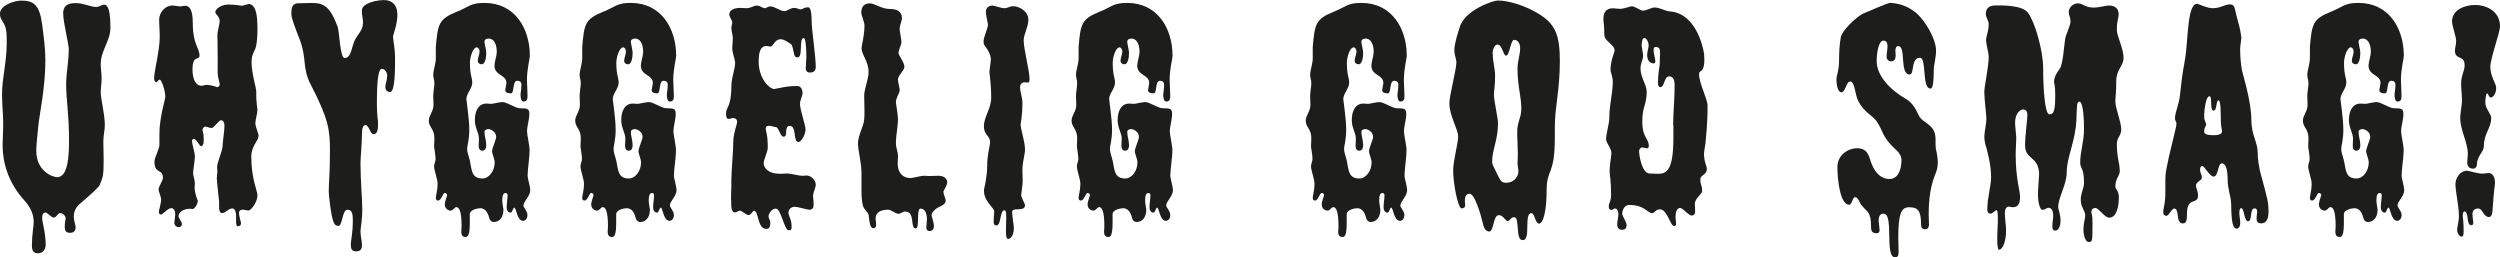 <?xml version="1.0" encoding="UTF-8"?>
<svg id="Layer_2" data-name="Layer 2" xmlns="http://www.w3.org/2000/svg" viewBox="0 0 335.58 34.55">
  <defs>
    <style>
      .cls-1 {
        fill: #1d1d1b;
      }
    </style>
  </defs>
  <g id="Layer_2-2" data-name="Layer 2">
    <g>
      <path class="cls-1" d="m12.81.94c.59,0,.75-.31,1.18-.31.59,0,.83,1.06.83,3.14,0,1.69-1.3,3.03-1.3,4.83,0,.59.12,1.38.12,1.93,0,.75-.12,1.18-.12,1.89,0,.83.55,2.87.55,4.36,0,.79-.2,1.3-.2,2.28,0,.67.04,1.45.04,2.2,0,2.24-.04,2.4-.55,3.62-.12.24-.98,1.06-2.55,2.4-.63.51-.9,1.1-.9,1.73,0,.79.24,1.1.24,1.49,0,.55-.31.75-.75.75-.59,0-.71-.31-.71-.83,0-.47.12-.98.12-1.1,0-.31-.31-.71-.75-.71-.39.04-.43.59-.87.59-.28,0-.87-.67-1.06-.67-.27,0-.47.16-.47.75s.47,1.93.47,3.58c0,.43-.24,1.14-1.02,1.14-.55,0-.83-.31-.83-1.02,0-1.45.24-2.55.24-3.1,0-.39.04-1.57-1.26-2.99-2.08-2.28-2.91-4.91-2.91-7.47,0-.94.08-1.85.08-2.87,0-1.18-.16-2.56-.16-3.89,0-2.2.63-4.25.63-6.92,0-.55,0-1.02-.04-1.38-.12-1.42-.87-1.53-.87-2.52C0,.67,2,.08,2.83.08c1.65,0,2.48.51,2.83,3.22.24,1.89.43,3.22.43,4.83,0,3.66-.83,7.43-.94,8.73-.16,1.38-.28,2.83-.28,3.38,0,2.75,2.2,3.54,2.79,3.54.94,0,1.61-1.1,1.61-4.8s-.39-5.58-.39-7.66c0-1.53.35-3.03.35-4.72,0-.71-.75-3.62-.75-4.8,0-1.38,1.14-1.38,1.77-1.38.9,0,2,.51,2.55.51Z"/>
      <path class="cls-1" d="m33.73,21.03c0,2.91.83,4.68.83,5.15,0,.98-.86,2.08-1.22,2.08-.16,0-.59-.12-.71-.12s-.55,0-.55.47c0,.31.28,1.38.28,1.3,0,.31-.16.47-.47.47-.12,0-.2-.2-.2-.63v-.67c0-.79-.2-1.1-.55-1.1-.43,0-.9.63-1.34.63-.24,0-.39-.28-.39-.75v-.83c-.04-.43-.31-2.75-.31-3.11,0-.2.08-.79.08-.9,0-.16-.04-.28-.04-.55,0-.79.75-2.12.75-3.03,0-.39.24-1.96.24-2.48,0-.55-.2-.83-.47-.83-.24,0-.98,1.06-1.26,1.06-.2,0-.71-.2-.83-.2-.16,0-.39.2-.39.51,0,.04.16.35.16,1.02v.51c0,.24-.12.59-.35.59s-.59-.98-.98-.98c-.12,0-.24.12-.24.31,0,.35.39,1.53.39,2.04,0,.63-.24,1.85-.24,2.2,0,.43.24.87.24,1.53,0,.16-.04.24-.04.39,0,.9.43,1.81.43,1.85,0,.43-.43,1.1-.71,1.1-.08,0-.12-.04-.28-.04-.55,0-1.42.16-1.61.94,0,.31.47.83.47,1.1s-.16.43-.47.43c-.28,0-.55-.28-.55-.59.04-.47.12-.83.12-1.1,0-.59-.2-.86-.55-.86-.43,0-1.14.86-1.34.86-.16,0-.31-.12-.31-.35-.04-.04.31-1.18.31-1.65,0-.39-.35-1.1-.35-1.38,0-.31.59-1.22.59-1.53,0-1.3-1.14-.47-1.14-2.2,0-.51.67-1.69.67-2.28v-1.49c0-2.12.79-4.6.79-4.91,0-.86-.51-2.32-.75-2.32-.16,0-.35.35-.47.35-.2-.04-.28-.24-.28-.59,0-.86.75-3.73.75-5.42,0-1.02-.08-1.69-.08-2.36,0-.87.67-1.93,1.85-1.93.2,0,.71.12,1.02.12.2,0,.35-.08.63-.08.94,0,1.02,1.45,1.02,2.4,0,2.75.9,3.26.9,4.28,0,.71-.94-.16-.94,1.85,0,1.26.39,2.2,1.22,2.2.2,0,.47-.12.71-.12.51,0,1.42.31,1.38.31.2,0,.31-.16.35-.39,0-.08-.28-1.06-.28-1.46v-2c0-2.2-.04-2.75-.04-3.07,0-.59.31-1.57.31-1.93,0-.67-.59-.94-.59-1.18,0-.55.9-1.06,1.73-1.06,1.1,0,1.61.16,1.85.16.16,0,.83-.24.98-.24.98.2,1.1,1.65,1.1,3.54,0,.75-.08,1.96-.28,2.44l-.35.79c-.12.31-.16.67-.16,1.1,0,1.38.63,3.46.63,3.85v.55c0,1.1.16,1.77.16,1.93,0,.51-.28,1.34-.28,1.81s.43,1.38.43,1.69c0,.04-.04.2-.08.39-.08.24-.9,1.18-.9,2.36Z"/>
      <path class="cls-1" d="m53.35,1.85c0,1.49-.59,2.79-.59,3.07,0,.47.27,1.57.27,2.87,0,1.61,0,4.56-.67,4.56-.35,0-.63-.24-.63-.63,0-.59.24-.87.24-1.61,0-.47-.39-.87-.71-.87-.39,0-.67.98-.67,4.68,0,1.57.16,2.2.16,2.67,0,.79-.08,1.42-.63,1.42-.43,0-.59-1.22-1.06-1.22-.31,0-.47.39-.47,1.14,0,1.41-.2,3.14-.2,4.01,0,2.28.24,4.76.24,6.13,0,1.65-.24,2.52-.24,2.95,0,.71.2,1.38.2,1.85,0,.63-.24.87-.79.87-.59,0-.71-.35-.71-.94s.27-1.3.27-3.3c0-1.1-.24-1.34-.75-1.34-.67,0-.63,2.16-1.18,2.16s-.79-.31-1.14-2.95c-.08-.71-.16-1.3-.16-1.77,0-1.14.16-2.24.16-5.35,0-2.79-.16-4.21-2.59-8.92-1.14-2.16-.51-3.54-1.45-5.97-.71-1.85-1.14-2.91-1.14-3.5,0-.83.12-1.42.94-1.42.75,0,1.49-.04,1.81-.04,1.61,0,2.44.47,3.46,3.18.24.59.31,4.21.94,4.21.94,0,.94-1.65,1.41-2.48.43-.83,1.06-1.22,1.06-2.36,0-.35-.16-.9-.16-1.53,0-1.02,2.04-1.41,2.99-1.41,1.06,0,1.77.67,1.77,1.85Z"/>
      <path class="cls-1" d="m70.25,27.59c0,.24.55.75.55,1.26,0,.59-.35.79-.59.79-.83,0-.9-1.77-1.18-1.77-.16,0-.28.67-.47.67-.35,0-.55-.28-.55-.75,0-.51.12-1.02.12-1.57,0-.2-.08-.31-.28-.31-.28,0-.43.31-.43.94,0,.55.16,1.14.16,1.26,0,1.34-.79,1.69-1.3,1.69-.24,0-.51-.16-.59-.47-.28-1.18-.83-1.38-1.22-1.38-.27,0-1.41.16-1.41.83,0,1.57.08,3.03-.55,3.03-.39,0-.59-.2-.59-.71,0-.12.04-.55.04-.71,0-2.12-.35-2.59-.71-2.59-.24,0-.43.47-.75.47-.35,0-.79-.27-.79-.83,0-.43.31-1.1.31-1.26,0-.12-.12-.28-.31-.28-.28,0-.47,1.02-.9,1.02-.2,0-.31-.12-.31-.35,0-.31.24-1.06.24-1.89,0-.63-.47-1.77-.47-2.36,0-.31.2-.67.2-.98,0-.47-.2-1.53-.2-1.65,0-.31.04-.87.04-1.14,0-1.26-.75-1.46-.75-2.36,0-.71.63-1.22.63-2.12,0-.31-.04-1.06-.04-1.18,0-.47.16-1.38.16-1.69,0-.55-.16-.63-.16-1.26,0-.35.35-1.49.35-2.08v-1.57c.28-3.03.35-3.73,2.83-4.72,1.61-.63,1.77-1.18,3.7-1.18,4.05,0,6.09,3.38,6.09,7.11,0,.35-.39,1.77-.39,3.26,0,.43.08,1.42.08,2.08,0,.43-.04.79-.55.79-.31,0-.39-.51-.39-.94,0-.24.12-.63.12-1.34,0-.31-.2-.51-.55-.51-.71,0-.35,1.69-.87,1.69-.63,0-.75-.24-.75-.43,0-.16.16-.79.16-.94,0-1.18-1.61-.98-1.61-2.36,0-.43.31-1.38.31-1.77,0-1.73-.83-1.85-1.06-1.85-.39,0-.59.16-.59.43s.24,1.1.24,1.49c0,.75-.2,1.53-.59,1.53-.24,0-.55-.12-.55-.47,0-.39.24-.87.24-1.22,0-.43-.28-.59-.35-.59-.55,0-.94,1.34-.94,2.08,0,1.69.31,1.97.31,2.67,0,.79-.79,1.46-.79,2.2,0,.2.39,2.59.39,4.13,0,1.34-.28,2.16-.28,2.48-.04.39.16.9.35,1.61.27,1.18.16,2.44,1.69,2.44.9,0,1.65-1.02,1.65-2.16,0-.43-.35-1.18-.35-1.49,0-.43.55-1.57.55-1.93,0-.79-.87-1.06-1.02-1.06-.2,0-.55.12-.55.35,0,.63.24,1.18.24,1.81,0,.47-.2.75-.51.75-.35,0-.51-.24-.51-.71,0-.16.04-.71.04-.9,0-.79-.55-1.45-.55-2.48,0-1.3.51-2.24,1.57-2.24.2,0,.51.04.63.04.2,0,1.14-.24,1.49-.24.63,0,1.73.83,2.36.83,1.1,0,1.26.08,1.26.83,0,.63-.31,1.69-.31,2.24,0,.47.35,1.96.35,2.59,0,.9-.27,2.52-.27,3.42,0,.35.35,1.38.35,1.93,0,.79-.9,1.49-.9,2.04Z"/>
      <path class="cls-1" d="m89.91,27.59c0,.24.55.75.55,1.26,0,.59-.35.79-.59.79-.83,0-.9-1.77-1.18-1.77-.16,0-.27.67-.47.67-.35,0-.55-.28-.55-.75,0-.51.12-1.02.12-1.57,0-.2-.08-.31-.28-.31-.28,0-.43.31-.43.94,0,.55.16,1.14.16,1.26,0,1.34-.79,1.69-1.3,1.69-.24,0-.51-.16-.59-.47-.27-1.18-.83-1.38-1.22-1.38-.28,0-1.42.16-1.42.83,0,1.57.08,3.03-.55,3.03-.39,0-.59-.2-.59-.71,0-.12.04-.55.04-.71,0-2.12-.35-2.59-.71-2.59-.24,0-.43.47-.75.47-.35,0-.79-.27-.79-.83,0-.43.31-1.1.31-1.26,0-.12-.12-.28-.31-.28-.27,0-.47,1.02-.9,1.02-.2,0-.31-.12-.31-.35,0-.31.24-1.06.24-1.89,0-.63-.47-1.77-.47-2.36,0-.31.2-.67.2-.98,0-.47-.2-1.53-.2-1.65,0-.31.04-.87.04-1.14,0-1.26-.75-1.46-.75-2.36,0-.71.63-1.22.63-2.12,0-.31-.04-1.06-.04-1.18,0-.47.16-1.38.16-1.69,0-.55-.16-.63-.16-1.26,0-.35.35-1.49.35-2.08v-1.57c.27-3.03.35-3.73,2.83-4.72,1.61-.63,1.77-1.18,3.69-1.18,4.05,0,6.09,3.38,6.09,7.11,0,.35-.39,1.77-.39,3.26,0,.43.08,1.42.08,2.08,0,.43-.04.79-.55.79-.31,0-.39-.51-.39-.94,0-.24.12-.63.12-1.34,0-.31-.2-.51-.55-.51-.71,0-.35,1.69-.86,1.69-.63,0-.75-.24-.75-.43,0-.16.16-.79.16-.94,0-1.18-1.61-.98-1.61-2.36,0-.43.31-1.38.31-1.77,0-1.73-.83-1.85-1.06-1.85-.39,0-.59.16-.59.43s.24,1.1.24,1.49c0,.75-.2,1.53-.59,1.53-.24,0-.55-.12-.55-.47,0-.39.24-.87.24-1.22,0-.43-.28-.59-.35-.59-.55,0-.94,1.34-.94,2.08,0,1.69.31,1.97.31,2.67,0,.79-.79,1.46-.79,2.2,0,.2.39,2.59.39,4.13,0,1.34-.28,2.16-.28,2.48-.04.39.16.9.35,1.61.28,1.18.16,2.44,1.69,2.44.9,0,1.65-1.02,1.65-2.16,0-.43-.35-1.18-.35-1.49,0-.43.55-1.57.55-1.93,0-.79-.86-1.06-1.02-1.06-.2,0-.55.12-.55.35,0,.63.24,1.18.24,1.81,0,.47-.2.75-.51.75-.35,0-.51-.24-.51-.71,0-.16.04-.71.04-.9,0-.79-.55-1.45-.55-2.48,0-1.3.51-2.24,1.57-2.24.2,0,.51.04.63.04.2,0,1.14-.24,1.49-.24.63,0,1.73.83,2.36.83,1.1,0,1.26.08,1.26.83,0,.63-.31,1.69-.31,2.24,0,.47.35,1.96.35,2.59,0,.9-.28,2.52-.28,3.42,0,.35.35,1.38.35,1.93,0,.79-.9,1.49-.9,2.04Z"/>
      <path class="cls-1" d="m109.13,26.22c0,.2.08.67.08,1.26,0,.47-.2.67-.59.67-.27,0-1.49-.39-1.96-.39s-.83.35-.83.83c.12.67.43.87.43,1.89,0,.31-.04.43-.39.43-.59.04-1.02-2.91-1.73-2.91-.59,0-.98.75-.98,1.02,0,.31.24.55.24.83,0,.75-.24.87-.55.87-1.22,0-.98-2.44-1.65-2.44-.12,0-.39.59-.75.59-.27,0-.86-.59-1.14-.59-.16,0-.47.24-.63.24-.71,0-.47-1.42-.55-1.73v-.75c0-.2.04-.71.04-.98v-.87c0-1.26.27-4.09.27-5.31,0-.94.51-2.28.51-2.48,0-.35-.16-.55-.59-.55-.16,0-.39.12-.55.12-.31,0-.35-.43-.35-.67,0-.2,0-.39.16-.75.47-.83.55-2,.55-2.87,0-1.34.51-2.32.51-3.3,0-.28-.39-1.34-.39-1.89,0-.39.08-1.02.08-1.38,0-.31-.2-.98-.2-1.38,0-.2.12-.51.12-.71,0-.28-.39-.75-.39-1.06,0-.63.63-.9,1.49-.9.16,0,.51.04.79.04.71,0,.86-.35,1.45-.35.35,0,.75.35,1.02.35s.39-.24.79-.24c.55,0,1.26.63,1.85.63.39,0,.79-.43,1.34-.43.39,0,.55.2.83.2s.43-.28,1.02-.28c.28,0,.47.51.47,1.96,0,1.02.55,4.64.55,6.05,0,.47-.24.75-.79.75-.35,0-.55-.2-.55-.59,0-.31.08-1.38.08-1.49,0-1.38-.12-2.55-.35-2.55-.71,0-.04,2.59-.83,2.59-.24,0-.39-.12-.43-.31-.2-.9-.27-1.22-.39-1.41-.51-.35-.98-.71-1.45-.71-.87,0-.94.98-1.38.98-.24,0-.35-.08-.51-.08-.87,0-1.06.9-1.06,2.12,0,2.32,1.49,3.66,2.08,3.66.12,0,1.34-.28,1.49-.28.59-.12,1.45-.12,1.65-.12.39,0,.67.43.67.98,0,.28-.35.98-.35,1.38,0,.83.75,2.87.75,3.46,0,.71-.59,1.69-.94,1.69-.79,0-.2-2.16-1.18-2.16-.83,0-.16,1.45-.83,1.45-.47,0-.63-1.3-1.06-1.3-.27,0-.55-.16-.83-.16-.35,0-.51.08-.51.39s.28.71.28,2.52c0,.59-.55,1.65-.55,2.08,0,.63.55,1.45,2.24,1.45.24,0,.55-.04.9-.04.55,0,1.57.31,2.08.31.16,0,.35-.04.55-.04.59,0,1.22.63,1.22,1.22,0,.43-.35,1.06-.35,1.42Z"/>
      <path class="cls-1" d="m127.14,24.49c0,.43-.51,1.1-.51,1.26,0,.31.31.9.31,1.18,0,.31-.24.55-.67.75-.87.35-1.22.94-1.22,1.14,0,.39.31.9.31,1.57,0,.43-.31.63-.55.63s-.47-.12-.47-.47c0-.28.08-.71.08-1.1,0-.63-.16-1.45-.86-1.45-.59,0-.08,2.67-.63,2.67-.83,0,0-2.28-1.46-2.28-.24,0-.63.31-.83.31-.43,0-1.06-.55-1.38-.55-.94,0-1.73.28-1.73,1.18,0,.16.08.71.08.87,0,.27-.12.43-.39.43-.47,0-.51-.94-.63-1.81-.04-.28-.63-.75-.75-1.18-.12-.39-.2-1.22-.2-1.73v-2.63c0-1.53-.47-2.95-.47-4.09,0-.94.79-2.36.83-3.14.04-.39.04-.75.04-1.1,0-.79-.04-1.57-.04-2.12,0-.83.59-2.24.59-3.14,0-1.53-.94-2.28-.94-3.26,0-.28.39-1.65.39-3.03,0-.43-.43-1.38-.43-1.69,0-.86.43-1.26,1.14-1.26.63,0,1.61.75,2.63.75.9,0,1.69.24,1.69,1.26,0,.28-.31,1.02-.31,1.38,0,.47.24,1.34.24,1.81,0,.35-.39,1.06-.39,1.45,0,.31.79,1.3.79,1.85,0,.51-.87,1.18-.87,1.73,0,.31.24,1.22.24,1.34,0,.55-.51,1.02-.51,1.73,0,.12.28,1.73.28,2.24,0,.83-.28,2.28-.28,3.11s.28,1.34.28,1.81c0,.39-.04.59-.04,1.1,0,1.14.67,1.89,1.69,1.89.43,0,1.38-.31,1.85-.31.31,0,.43.04.71.04.43,0,.83-.04,1.14-.04.98,0,1.26.47,1.26.94Z"/>
      <path class="cls-1" d="m137.64,11.04c-.28,0-.71.08-.71.67,0,.67.31,1.38.31,2.08,0,1.89-.24,2.67-.24,2.91,0,.63.59,2.32.59,3.38,0,.63-.35,1.69-.35,2.75,0,.43.04,1.14.04,1.42,0,.67-.2,1.57-.2,1.96,0,.28.51,1.14.51,1.34,0,.94-1.73.2-1.73.9,0,.43.24,1.89.24,2.2,0,.43-.2,1.42-.79,1.42-.2,0-.28-.35-.28-1.02,0-.39.04-1.49.04-1.89,0-.63-.04-.94-.24-.94-.63,0-.43,2.04-1.06,2.04-.24,0-.39-.12-.39-.47,0-.63.08-1.26.08-1.38,0-.24-.16-.39-.63-.98-.67-.87-.75-1.34-.75-1.96,0-.08.43-1.65.43-3.14,0-1.65.39-2.75.39-3.3,0-.79-.83-.9-.83-2.08,0-1.26.98-2.4.98-3.81,0-1.93-.24-3.22-.24-3.46,0-.28.2-1.42.2-1.81-.08-.28-.04-.59-.59-1.42-.35-.51-.39-.43-.39-.94,0-.55.59-1.69.59-2.24-.12-.71-.28-1.22-.28-1.69,0-.51.35-.83.87-.83.31,0,1.14.35,1.61.35.39,0,.79-.27,1.18-.27.71,0,2.04.59,2.04,1.85,0,.94-.63,1.89-.63,2.75,0,1.14.79,4.05.79,5.19,0,.31-.08.47-.2.47s-.28-.04-.39-.04Z"/>
      <path class="cls-1" d="m156.54,27.59c0,.24.55.75.55,1.26,0,.59-.35.79-.59.79-.83,0-.9-1.77-1.18-1.77-.16,0-.27.67-.47.67-.35,0-.55-.28-.55-.75,0-.51.12-1.02.12-1.57,0-.2-.08-.31-.28-.31-.28,0-.43.31-.43.94,0,.55.16,1.14.16,1.26,0,1.34-.79,1.69-1.3,1.69-.24,0-.51-.16-.59-.47-.27-1.18-.83-1.38-1.22-1.38-.28,0-1.42.16-1.42.83,0,1.57.08,3.03-.55,3.03-.39,0-.59-.2-.59-.71,0-.12.04-.55.04-.71,0-2.12-.35-2.59-.71-2.59-.24,0-.43.47-.75.47-.35,0-.79-.27-.79-.83,0-.43.31-1.1.31-1.26,0-.12-.12-.28-.31-.28-.27,0-.47,1.02-.9,1.02-.2,0-.31-.12-.31-.35,0-.31.24-1.06.24-1.89,0-.63-.47-1.77-.47-2.36,0-.31.2-.67.2-.98,0-.47-.2-1.53-.2-1.65,0-.31.04-.87.04-1.14,0-1.26-.75-1.46-.75-2.36,0-.71.63-1.22.63-2.12,0-.31-.04-1.06-.04-1.18,0-.47.16-1.38.16-1.69,0-.55-.16-.63-.16-1.26,0-.35.35-1.49.35-2.08v-1.57c.27-3.03.35-3.73,2.83-4.72,1.61-.63,1.77-1.18,3.69-1.18,4.05,0,6.09,3.38,6.09,7.11,0,.35-.39,1.77-.39,3.26,0,.43.08,1.42.08,2.08,0,.43-.04.79-.55.79-.31,0-.39-.51-.39-.94,0-.24.12-.63.12-1.34,0-.31-.2-.51-.55-.51-.71,0-.35,1.69-.86,1.69-.63,0-.75-.24-.75-.43,0-.16.16-.79.16-.94,0-1.18-1.61-.98-1.61-2.36,0-.43.31-1.38.31-1.77,0-1.73-.83-1.85-1.06-1.85-.39,0-.59.16-.59.43s.24,1.1.24,1.49c0,.75-.2,1.53-.59,1.53-.24,0-.55-.12-.55-.47,0-.39.24-.87.24-1.22,0-.43-.28-.59-.35-.59-.55,0-.94,1.34-.94,2.08,0,1.69.31,1.97.31,2.67,0,.79-.79,1.46-.79,2.2,0,.2.39,2.59.39,4.13,0,1.34-.28,2.16-.28,2.48-.04.39.16.9.35,1.61.28,1.18.16,2.44,1.69,2.44.9,0,1.65-1.02,1.65-2.16,0-.43-.35-1.18-.35-1.49,0-.43.55-1.57.55-1.93,0-.79-.86-1.06-1.02-1.06-.2,0-.55.12-.55.35,0,.63.24,1.18.24,1.81,0,.47-.2.75-.51.75-.35,0-.51-.24-.51-.71,0-.16.04-.71.04-.9,0-.79-.55-1.45-.55-2.48,0-1.3.51-2.24,1.57-2.24.2,0,.51.04.63.04.2,0,1.14-.24,1.49-.24.63,0,1.73.83,2.36.83,1.1,0,1.26.08,1.26.83,0,.63-.31,1.69-.31,2.24,0,.47.35,1.96.35,2.59,0,.9-.28,2.52-.28,3.42,0,.35.35,1.38.35,1.93,0,.79-.9,1.49-.9,2.04Z"/>
      <path class="cls-1" d="m187.96,27.59c0,.24.55.75.55,1.26,0,.59-.35.79-.59.79-.83,0-.9-1.77-1.18-1.77-.16,0-.28.67-.47.67-.35,0-.55-.28-.55-.75,0-.51.12-1.02.12-1.57,0-.2-.08-.31-.28-.31-.28,0-.43.31-.43.94,0,.55.16,1.14.16,1.26,0,1.34-.79,1.69-1.3,1.69-.24,0-.51-.16-.59-.47-.28-1.18-.83-1.38-1.22-1.38-.27,0-1.41.16-1.41.83,0,1.57.08,3.03-.55,3.03-.39,0-.59-.2-.59-.71,0-.12.04-.55.04-.71,0-2.12-.35-2.59-.71-2.59-.24,0-.43.47-.75.47-.35,0-.79-.27-.79-.83,0-.43.31-1.1.31-1.26,0-.12-.12-.28-.31-.28-.28,0-.47,1.02-.9,1.02-.2,0-.31-.12-.31-.35,0-.31.24-1.06.24-1.89,0-.63-.47-1.77-.47-2.36,0-.31.2-.67.2-.98,0-.47-.2-1.53-.2-1.65,0-.31.04-.87.04-1.14,0-1.26-.75-1.46-.75-2.36,0-.71.63-1.22.63-2.12,0-.31-.04-1.06-.04-1.18,0-.47.16-1.38.16-1.69,0-.55-.16-.63-.16-1.26,0-.35.35-1.49.35-2.08v-1.57c.28-3.03.35-3.73,2.83-4.72,1.61-.63,1.77-1.18,3.7-1.18,4.05,0,6.09,3.38,6.09,7.11,0,.35-.39,1.77-.39,3.26,0,.43.08,1.42.08,2.08,0,.43-.04.79-.55.79-.31,0-.39-.51-.39-.94,0-.24.12-.63.12-1.34,0-.31-.2-.51-.55-.51-.71,0-.35,1.69-.87,1.69-.63,0-.75-.24-.75-.43,0-.16.16-.79.16-.94,0-1.18-1.61-.98-1.61-2.36,0-.43.31-1.38.31-1.77,0-1.73-.83-1.85-1.06-1.85-.39,0-.59.16-.59.43s.24,1.1.24,1.49c0,.75-.2,1.53-.59,1.53-.24,0-.55-.12-.55-.47,0-.39.24-.87.24-1.22,0-.43-.28-.59-.35-.59-.55,0-.94,1.34-.94,2.08,0,1.69.31,1.97.31,2.67,0,.79-.79,1.46-.79,2.2,0,.2.39,2.59.39,4.13,0,1.34-.28,2.16-.28,2.48-.04.39.16.9.35,1.61.27,1.18.16,2.44,1.69,2.44.9,0,1.65-1.02,1.65-2.16,0-.43-.35-1.18-.35-1.49,0-.43.55-1.57.55-1.93,0-.79-.87-1.06-1.02-1.06-.2,0-.55.12-.55.35,0,.63.24,1.18.24,1.81,0,.47-.2.75-.51.75-.35,0-.51-.24-.51-.71,0-.16.04-.71.04-.9,0-.79-.55-1.45-.55-2.48,0-1.3.51-2.24,1.57-2.24.2,0,.51.04.63.04.2,0,1.14-.24,1.49-.24.63,0,1.73.83,2.36.83,1.1,0,1.26.08,1.26.83,0,.63-.31,1.69-.31,2.24,0,.47.35,1.96.35,2.59,0,.9-.27,2.52-.27,3.42,0,.35.35,1.38.35,1.93,0,.79-.9,1.49-.9,2.04Z"/>
      <path class="cls-1" d="m208.12,3.14c.86,1.06,1.26,2.24,1.26,5.03,0,4.01-.67,6.17-.67,8.8v1.45c0,5.19-1.1,4.21-1.1,7.08s-.47,4.52-1.02,4.52c-.51,0-.59-1.41-1.02-1.41-1.06,0-.04,3.62-1.14,3.62-.28,0-.59-.08-.67-1.3-.12-1.22-.08-1.77-.55-1.77-.43,0-.51.51-.83.51s-.59-.79-1.18-.79c-.79,0-.67,2.2-1.3,2.2-.9-.12-.75-1.14-1.38-2.95-.67-1.93-1.02-2.12-1.3-2.12-.47,0-.59.51-.59.94,0,.28.04.47.04.59,0,.31-.2.43-.47.43-.51,0-1.14-3.38-1.14-5.07,0-1.34.67-3.66.67-4.56,0-1.02-1.18-2.79-1.18-4.48,0-.98.94-4.56.94-5.46,0-.59-.27-.86-.27-1.73s.59-2.59.67-2.87c.59-2.44,4.56-3.73,5.15-3.73,2.28,0,5.82,1.57,7.08,3.07Zm-7.74,4.09c0,1.1.31,2.04.31,2.91,0,1.65-.16,1.96-.16,2.52,0,.87.55,3.18.55,3.85,0,2.32-.79,3.58-.79,5.19,0,.27.12.55.31.9.83,1.69.83,1.93,1.61,1.93.9,0,1.61-.71,1.61-1.57,0-.2-.12-.79-.12-1.06,0-.16.04-.63.04-1.3s-.08-2.08-.08-2.63c0-.75,0-.98.31-2,.16-.47.24-.94.24-1.42,0-1.57-.51-2.95-.51-5.35,0-1.02.35-1.81.35-2.71,0-.55-.2-1.14-.83-1.14-.43,0-.59,2.12-1.06,2.12-.39,0-.51-1.49-1.14-1.49-.47,0-.67.79-.67,1.26Z"/>
      <path class="cls-1" d="m228.76,20.95c0,.86.35,1.3.35,1.73,0,.79-.87.83-.87,1.34,0,.98.24.71.24,1.65,0,.35-.98.94-.98,1.73,0,.24.04.47.04.94,0,.39-.16.59-.47.59-.43,0-1.18-1.02-1.53-1.02-.47,0-.63.63-.63,1.18,0,.39.08.71.08.94,0,.2-.08.31-.28.31-.51,0-.9-2.24-1.89-2.24-.63,0-.67.51-1.06.51-.63,0-.98-1.1-3.07-1.1-.75,0-.94.9-.94,1.18,0,.31.59,1.1.59,1.53,0,.39-.16.63-.67.63-.2,0-.59-.16-.59-.71,0-.43.16-1.02.16-1.3,0-.12,0-.86-.47-.86-.16,0-.24.2-.51.2-.24,0-.31-.28-.31-.47,0-.47.31-.71.31-1.49,0-2.16-.2-2.63-.2-3.26,0-.9.24-1.97.24-2.36s-.08-.51-.51-1.34c-.12-.2-.2-.39-.2-.59,0-.75.43-2.08.43-2.83,0-1.81.47-3.3.47-4.91,0-.55-.31-1.34-.31-1.49,0-1.34.55-2.44.55-2.63,0-.9-1.38-1.22-1.38-2.16,0-1.45-.12-1.45-.12-2.08,0-.83.27-1.46,1.3-1.46.16,0,.79.08.9.08.55,0,1.41-.35,1.61-.35.43,0,1.06.55,1.49.59.43,0,1.18-.43,1.57-.43.83.04,1.3.47,2.16.55,2.16.16,3.85,2.28,4.48,5.62,0,.28.04.59.04.83,0,1.89-.71,1.34-.71,1.93,0,1.3,1.14,3.3,1.14,4.29,0,2.75-.24,4.21-.24,4.56,0,.59-.24,1.14-.24,2.2Zm-4.17-4.13c0-1.69.2-3.5.2-5.31,0-.75-.16-1.26-.75-1.26-.67,0-.59,1.45-1.18,1.45-.2,0-.31-.2-.31-.63,0-1.14.24-2.24.24-2.44,0-.75.04-1.14.04-1.49,0-.51-.04-.83-.59-.83-.2,0-.28.12-.28.43,0,.39.24,1.18.24,1.49,0,.2-.08.28-.2.28-.63,0-.9-.51-.9-1.18,0-.28.2-.94.2-1.22,0-.47-.31-1.02-.59-1.02-.31,0-.35.83-.35,1.06,0,.04.2,1.14.2,1.34,0,.51-.35.94-.35,1.73,0,1.14.83,2.2.83,3.07,0,1.77-.59,2.04-.59,3.93,0,.71.04,1.22.28,1.85.2.47.59.9.59,1.49,0,.24-.08.35-.28.35-.04,0-.47-.12-.55-.12-.35,0-.47.31-.47.51,0,.47.35,2.99,1.42,2.99.39,0,.75.04,1.1.04,1.18,0,2.08-.47,2.08-4.79v-1.73Z"/>
      <path class="cls-1" d="m260.1,21.93c0,.47-.08.9-.35,1.53-.83,2-.86,4.44-.86,5.38,0,.2.04.79.04,1.34,0,.27-.12.59-.51.59-.43,0-.55-.27-.55-.59,0-1.93-.43-2.36-1.61-2.36-1.06,0-1.45.9-1.45,4.09,0,.59.04,1.22.04,1.77s-.04.86-.47.86c-1.45,0-.12-5.86-1.53-5.86-.43,0-.67.28-.67.9,0,.31.12,1.02.12,1.3s-.12.43-.39.43c-.63,0-.75-.35-.75-.71,0-2.24-.47-2.04-1.26-3.03-.35-.39-.43-1.1-.9-1.1-.35,0-.39,1.02-.79,1.02-1.18,0-1.57-3.26-1.57-5.07,0-1.61,1.42-2.52,2.67-2.52.86,0,1.38.39,1.69,1.42.63,2.16,1.73,2.71,2.63,2.71,1.14,0,1.61-1.26,1.61-2.52,0-.55-.28-.98-.71-1.38-2-1.81-1.65-2.44-2.63-3.85-.47-.71-1.69-1.22-2.44-2.67-.47-.86-.47-2.67-1.1-2.67-.55,0-.63,1.45-1.18,1.45-.47,0-.67-.9-.67-1.73,0-.59.35-1.1.35-2.48,0-.79.04-2.24.24-3.22.2-.9,2.04-2.63,2.91-3.1.24-.08,3.38-1.49,3.77-1.49.08.04.16.04.24.04,1.3.12,2.4.63,3.34,1.46.98.9,2.52,3.26,2.52,4.95,0,.94-.31,1.85-.31,2.59,0,1.41-.08,2.48-.43,2.48-1.22,0-.47-4.13-1.42-4.13-1.26,0-.71,2.24-1.38,2.24-1.41,0-.43-3.81-1.53-3.81-.31,0-.39.31-.39.71,0,.16.04.39.04.55,0,.47-.16.79-.63.79-.27,0-.59-.24-.59-.59,0-.63.12-.79.12-1.45,0-.63-.28-.75-.55-.75-.63,0-.9,1.61-.9,2.75,0,1.96,1.77,3.85,3.97,5.11,1.22.71,1.57,2.16,1.89,2.52.67.79,2.04,1.02,2.04,2.83,0,.59,0,1.1.04,1.3.16.63.27,1.38.27,1.97Z"/>
      <path class="cls-1" d="m280.85,1.02c1.06,0,1.77-.28,2.24-.28.27,0,1.3.04,1.3,1.18,0,.55-.24.75-.24,2.12,0,.83.9,2.44.9,3.73,0,1.1-.98,1.53-.98,3.14,0,1.49-.12,2.12-.12,2.71,0,.94.79,2.71.79,3.77,0,.83-.59,1.06-.59,1.93,0,1.97.39,2.48.39,3.66,0,.59-.59,1.02-.59,2.04,0,.43.47.55.47,1.45,0,1.18-.28,2.75-1.3,2.75-.63,0-1.38-1.3-1.85-1.3-.39,0-.55.28-.55.55.04.27.16.39.16,1.34,0,2.59,0,2.67-.51,2.67-.47,0-.71-.94-.71-1.69s.24-1.49.24-1.81c0-.28-.04-.47-.16-.67-.43-.9-.43-1.02-.43-1.65s.43-1.49.43-2.08c0-2.2-.51-1.81-.51-2.79,0-1.42.51-2.75.51-4.48,0-1.14-.08-3.66-.63-3.66-.39,0-.31.83-.39,2.44-.12,2.83-1.3,5.03-1.3,7.04,0,1.65-1.14,3.38-1.14,4.64,0,.39.31.94.31,1.85,0,.59-.2,1.34-.71,1.34-.31,0-.39-.24-.39-.55,0-.59.12-1.14.12-1.42,0-.75-.24-1.1-.67-1.1-.16,0-.51.28-.75.28-.47,0-.63-1.38-.63-2,0-.71.16-2.71.16-2.87-.12-2.4-1.89-1.81-1.89-3.81,0-1.3.31-3.46.31-3.97,0-.55-.12-.83-.67-.83,0,0-.98.2-.98,1.85,0,.39.16,1.65.16,1.93,0,.71-.08,1.42-.08,2.32,0,3.18.59,4.83.59,5.62,0,.86-.24,1.41-.98,1.41-.16,0-.39-.08-.51-.08-.35,0-.55.28-.55.9,0,.71.16,1.57.16,2.32,0,1.38-.43,2.56-.94,2.56-.16,0-.24-.51-.24-1.3v-.67c0-.51.08-1.45.08-1.89,0-1.3-.08-1.45-.2-1.45s-.51.47-.79.47-.43-.2-.43-.55c0-1.61.51-3.14.51-4.32,0-1.77-.51-3.46-.63-3.97-.16-.43-.28-1.06-.28-1.49,0-.63.28-1.73.28-2.36,0-.59-.28-2.67-.28-3.66,0-.79.59-3.3.59-4.76,0-.43-.35-1.61-.35-2.16,0-.63.35-1.1.35-2.24,0-.31-.39-.94-.39-1.22,0-1.1.71-1.22,1.42-1.22.67,0,3.42-.08,4.24.98.9,1.18,2.04,4.99,2.04,7.51,0,2.75.24,6.13.83,6.13.63,0,.79-.55.79-2.63,0-1.38-.16-1.45-.16-1.73,0-.31.08-.87.75-1.73.47-.67.59-3.14.75-4.09.12-.59.71-1.73.71-2.32,0-.47-.24-.87-.24-1.22,0-.55.51-1.18,1.26-1.18.55,0,1.02.55,1.89.55Z"/>
      <path class="cls-1" d="m297.01,1.1c1.1,0,1.61-.51,2.28-.51.71,0,.63.39.94,1.61l.35,1.3c.12.51.24,1.1.28,1.53,0,.35-.16,1.1-.16,1.53,0,.98.08,1.97.24,2.87,0,.16,1.26,4.09,1.26,6.6,0,2.2.86,2.95.86,4.56,0,.59.08,1.69.55,3.3.79,2.91.9,3.34.9,4.48s-.35,1.61-.98,1.61c-.47,0-.63-.24-.63-.67,0-.28.08-.63.08-.87,0-.35-.12-.47-.35-.47-.67,0-.28,1.73-.86,1.73-.55,0-.51-1.77-.94-1.77-.16.04-.24.24-.24.71,0,.28.12.86.12,1.3,0,.51-.24.75-.47.75-.75,0-.71-2.08-.75-3.42-.04-.9-.47-1.97-.47-3.14,0-1.26-.2-2.2-.79-2.2-.55,0-.43,1.77-1.1,1.77-.51,0-1.22-1.42-1.53-1.42-.16,0-.28.2-.28.47,0,.55.24.59.24,1.14,0,.31-.79.51-.79,1.02,0,.31.28.83.28,1.3,0,1.38-1.49.08-1.49,2.52,0,.63,0,1.26-.55,1.26-1.02,0-.39-2-1.18-2-.31,0-.71.98-1.02.98-.28,0-.43-.16-.43-.47,0-.71.28-.94.28-2.83,0-.98-.04-2.16.12-2.87l.35-1.73.86-3.58c.12-.43.16-.75.16-.94,0-.24-.2-.31-.2-.67,0-.39.16-.98.39-1.73.47-1.61.2-2.04.94-6.09.47-2.59.27-7.55,1.65-7.55.47.12,1.3.59,2.08.59Zm-1.14,14.54c0,.55.24.79.28,1.06,0,.16-.28.39-.28.98,0,.31.43.47,1.22.47.9,0,1.18-.24,1.18-.51s-.16-.71-.16-1.26c0-2.63-.16-2.91-.31-2.91-.39,0-.16,1.38-.67,1.38-.55,0-.12-1.93-.55-1.93-.47,0-.71,1.77-.71,2.71Z"/>
      <path class="cls-1" d="m321.82,27.59c0,.24.55.75.55,1.26,0,.59-.35.79-.59.79-.83,0-.9-1.77-1.18-1.77-.16,0-.27.67-.47.67-.35,0-.55-.28-.55-.75,0-.51.12-1.02.12-1.57,0-.2-.08-.31-.28-.31-.28,0-.43.31-.43.94,0,.55.16,1.14.16,1.26,0,1.34-.79,1.69-1.3,1.69-.24,0-.51-.16-.59-.47-.27-1.18-.83-1.38-1.22-1.38-.28,0-1.42.16-1.42.83,0,1.57.08,3.03-.55,3.03-.39,0-.59-.2-.59-.71,0-.12.04-.55.04-.71,0-2.12-.35-2.59-.71-2.59-.24,0-.43.47-.75.47-.35,0-.79-.27-.79-.83,0-.43.31-1.1.31-1.26,0-.12-.12-.28-.31-.28-.27,0-.47,1.02-.9,1.02-.2,0-.31-.12-.31-.35,0-.31.24-1.06.24-1.89,0-.63-.47-1.77-.47-2.36,0-.31.2-.67.2-.98,0-.47-.2-1.53-.2-1.65,0-.31.04-.87.04-1.14,0-1.26-.75-1.46-.75-2.36,0-.71.63-1.22.63-2.12,0-.31-.04-1.06-.04-1.18,0-.47.16-1.38.16-1.69,0-.55-.16-.63-.16-1.26,0-.35.35-1.49.35-2.08v-1.57c.27-3.03.35-3.73,2.83-4.72,1.61-.63,1.77-1.18,3.69-1.18,4.05,0,6.09,3.38,6.09,7.11,0,.35-.39,1.77-.39,3.26,0,.43.08,1.42.08,2.08,0,.43-.04.79-.55.79-.31,0-.39-.51-.39-.94,0-.24.12-.63.12-1.34,0-.31-.2-.51-.55-.51-.71,0-.35,1.69-.86,1.69-.63,0-.75-.24-.75-.43,0-.16.16-.79.16-.94,0-1.18-1.61-.98-1.61-2.36,0-.43.31-1.38.31-1.77,0-1.73-.83-1.85-1.06-1.85-.39,0-.59.16-.59.43s.24,1.1.24,1.49c0,.75-.2,1.53-.59,1.53-.24,0-.55-.12-.55-.47,0-.39.24-.87.24-1.22,0-.43-.28-.59-.35-.59-.55,0-.94,1.34-.94,2.08,0,1.69.31,1.97.31,2.67,0,.79-.79,1.46-.79,2.2,0,.2.39,2.59.39,4.13,0,1.34-.28,2.16-.28,2.48-.04.39.16.9.35,1.61.28,1.18.16,2.44,1.69,2.44.9,0,1.65-1.02,1.65-2.16,0-.43-.35-1.18-.35-1.49,0-.43.55-1.57.55-1.93,0-.79-.86-1.06-1.02-1.06-.2,0-.55.12-.55.35,0,.63.24,1.18.24,1.81,0,.47-.2.75-.51.75-.35,0-.51-.24-.51-.71,0-.16.04-.71.04-.9,0-.79-.55-1.45-.55-2.48,0-1.3.51-2.24,1.57-2.24.2,0,.51.04.63.04.2,0,1.14-.24,1.49-.24.63,0,1.73.83,2.36.83,1.1,0,1.26.08,1.26.83,0,.63-.31,1.69-.31,2.24,0,.47.35,1.96.35,2.59,0,.9-.28,2.52-.28,3.42,0,.35.35,1.38.35,1.93,0,.79-.9,1.49-.9,2.04Z"/>
      <path class="cls-1" d="m335.58,3.54c0,.83-1.3,4.32-1.3,5.42,0,1.3.79,2.28.79,2.83,0,.83-.47,1.3-.71,1.3-.31,0-.31-.55-.51-.55-.12,0-.24.63-.24,1.26,0,.75.79,1.53.79,2,0,1.45-.98,2.08-.98,3.77,0,.87-.94,1.34-.94,2.52,0,.31-.24.55-.47.55-.43,0-.83-.2-.83-.83,0-.2.08-.98.08-1.1,0-1.65-1.02-3.18-1.02-4.91,0-.67.24-1.65.24-2.44,0-.39-.12-1.49-.12-2.08,0-1.22.47-1.69.47-2.55,0-1.38-1.3-.63-1.3-1.93,0-.43.16-.63.16-1.38,0-.43-.55-2-.55-2.55,0-1.49,1.61-2.2,3.1-2.2,1.61,0,3.34.9,3.34,2.87Zm-1.49,25.59c-.75,0-.83-1.14-1.42-1.14-.51,0-.79.27-.79.79,0,.28.12.9.12,1.1,0,.27-.12.35-.28.35-.71,0-.27-1.85-.94-1.85-.12,0-.2.31-.2.63,0,.12.12.67.12,2.04,0,.51-.08.71-.24.71-.39,0-.63-.51-.63-.9,0-.31.24-1.34.24-1.73,0-1.61-.47-3.3-.47-4.44,0-.63.47-1.77,1.61-1.77.2,0,1.34.39,2.04.39.2,0,.51-.08.83-.08.47,0,.83.51.83,1.3,0,.31-.16,1.02-.31,3.38-.04.83-.16,1.22-.51,1.22Z"/>
    </g>
  </g>
</svg>